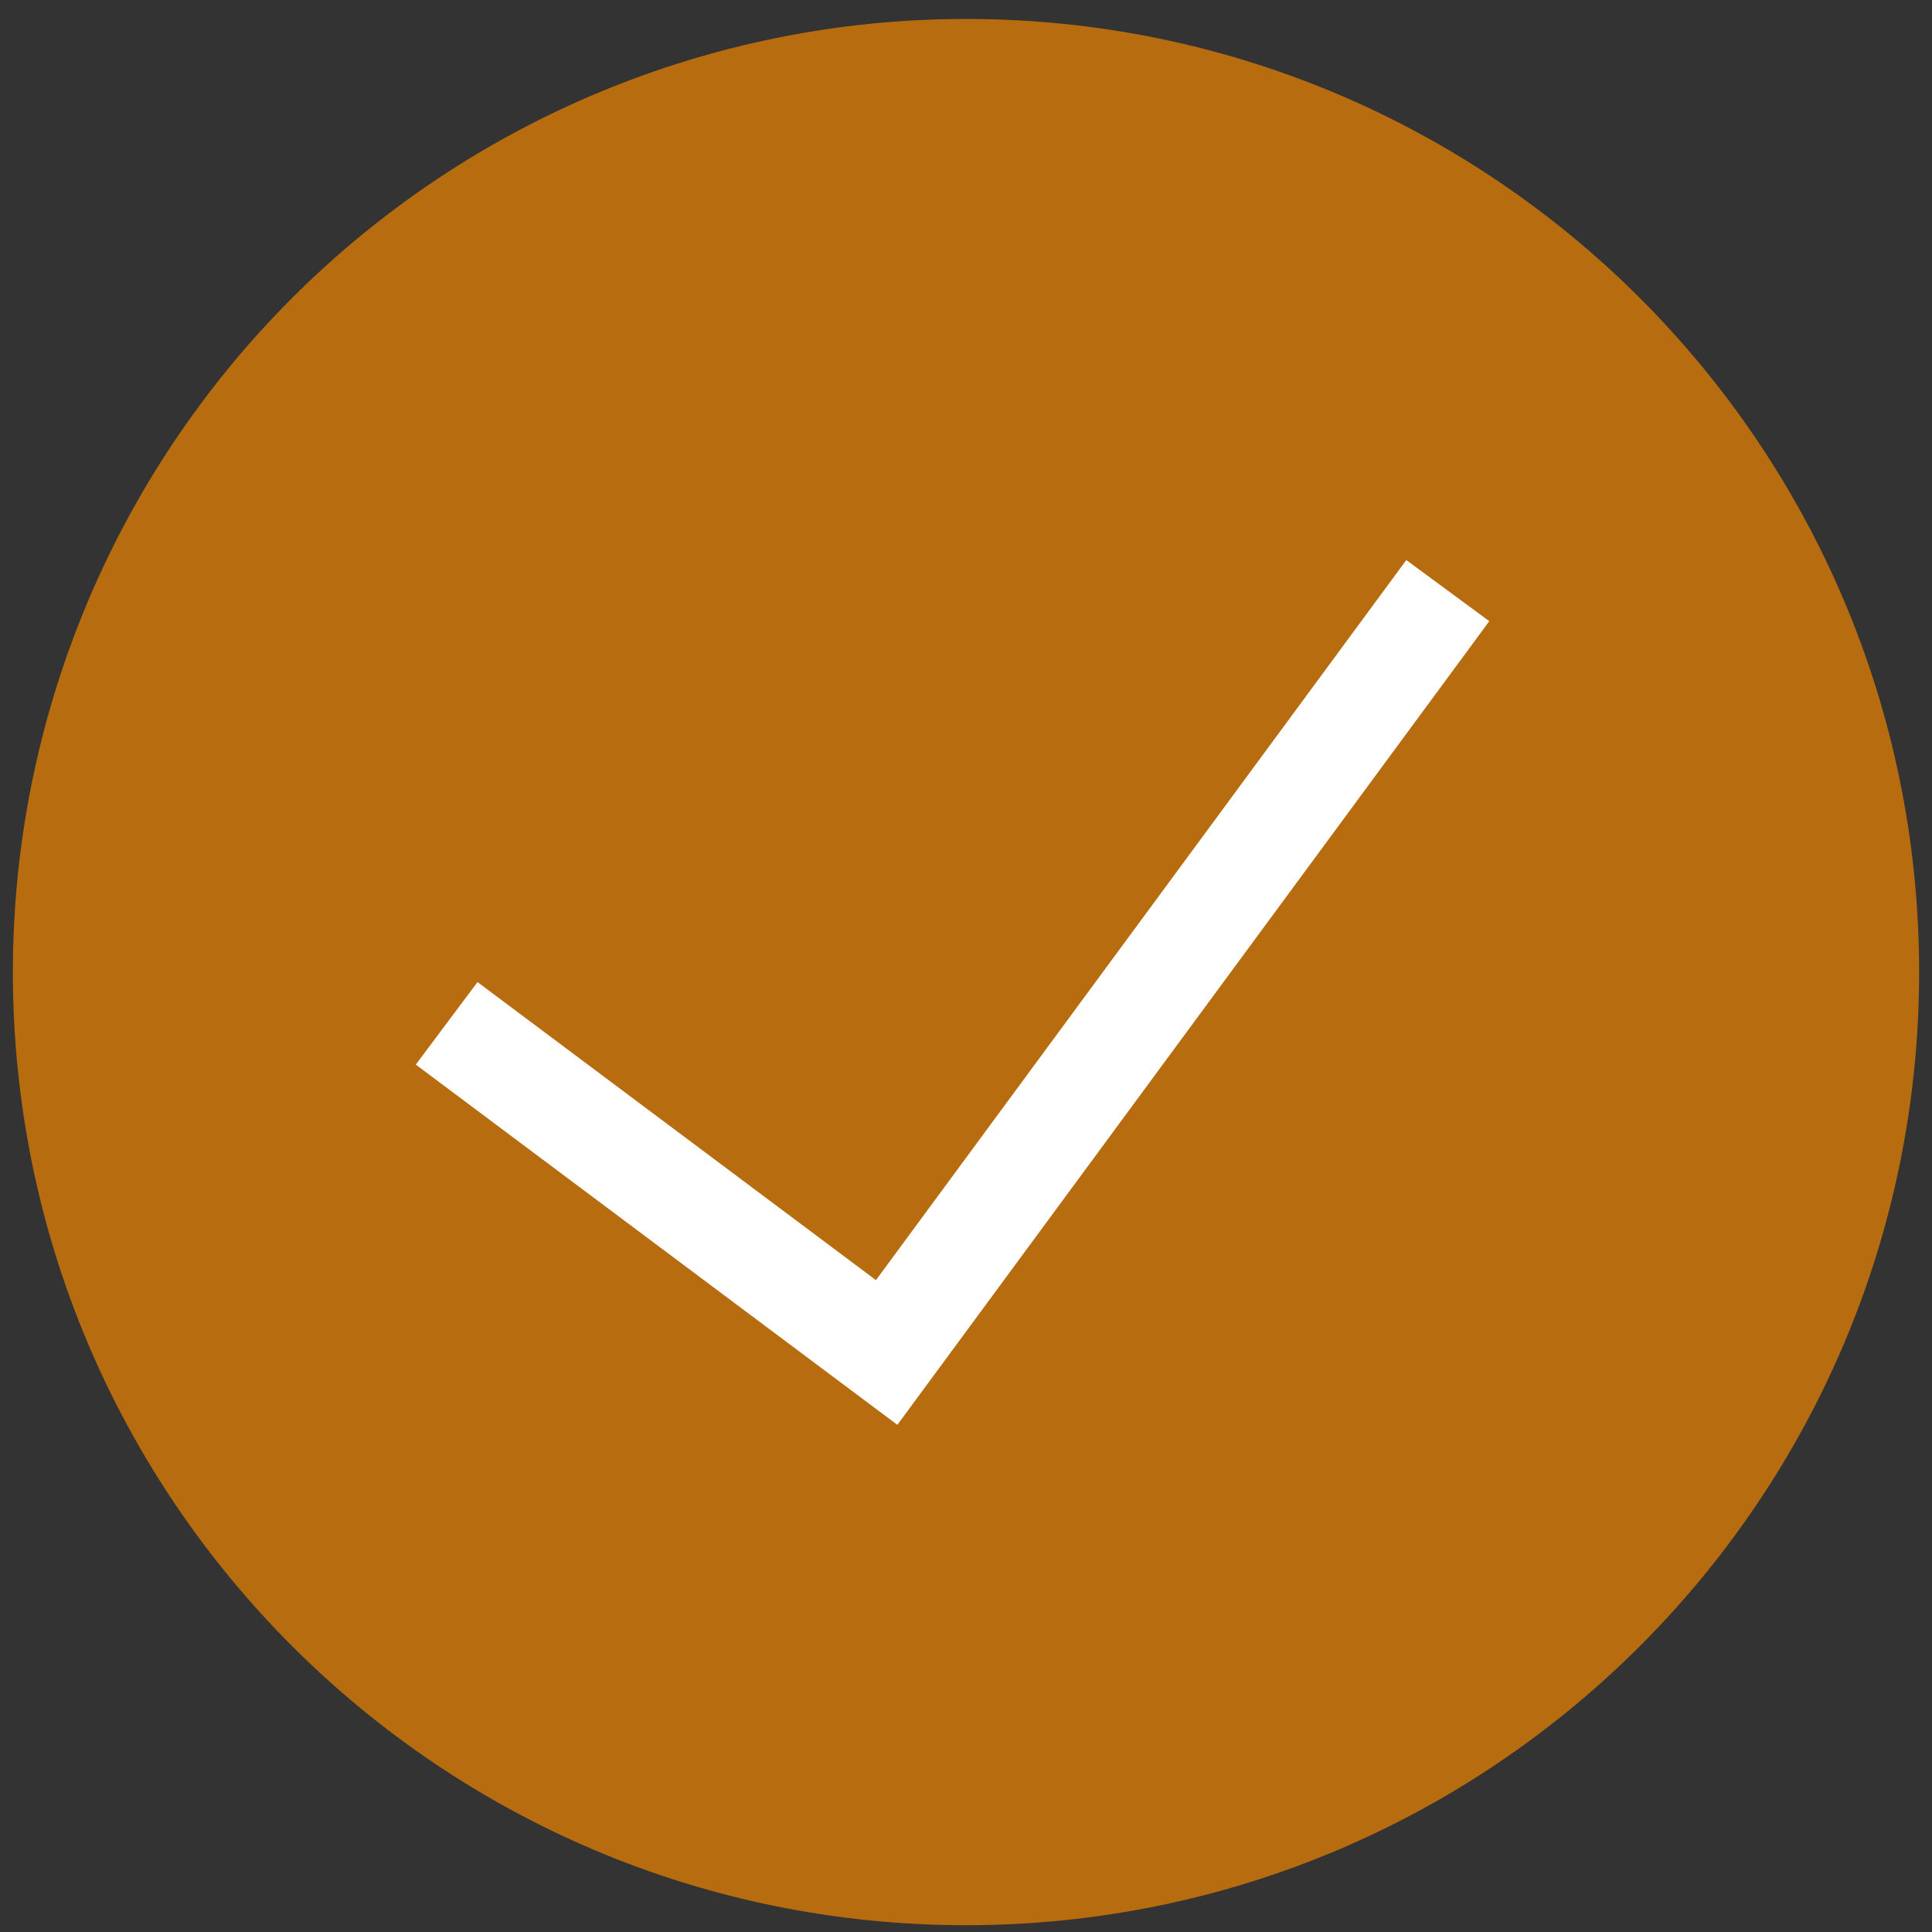 <?xml version="1.0" encoding="UTF-8"?>
<svg width="75px" height="75px" viewBox="0 0 75 75" version="1.1" xmlns="http://www.w3.org/2000/svg" xmlns:xlink="http://www.w3.org/1999/xlink">
    <rect x="0" y="0" width="75" height="75" fill="#333333" stroke="none"/>
    <title>5BECBBF5-BC57-4AC0-A688-1F8480718923</title>
    <g id="Page-1" stroke="none" stroke-width="1" fill="none" fill-rule="evenodd">
        <g id="S.9" transform="translate(-604, -287)">
            <g id="Check" transform="translate(604.5, 287.736)">
                <path d="M74,37.008 C73.996,57.441 57.429,74.002 36.996,74 C16.563,73.998 0,57.433 0,37 C-0.001,27.185 3.899,17.771 10.84,10.832 C17.782,3.893 27.196,-0.004 37.012,0 C57.445,0.006 74.004,16.575 74,37.008 Z" id="Path" fill="#F08700" opacity="0.7"></path>
                <polyline id="Path-3" stroke="#FFFFFF" stroke-width="4" points="16.839 38.99 33.92 51.767 55.703 22.192"></polyline>
            </g>
        </g>
    </g>
</svg>